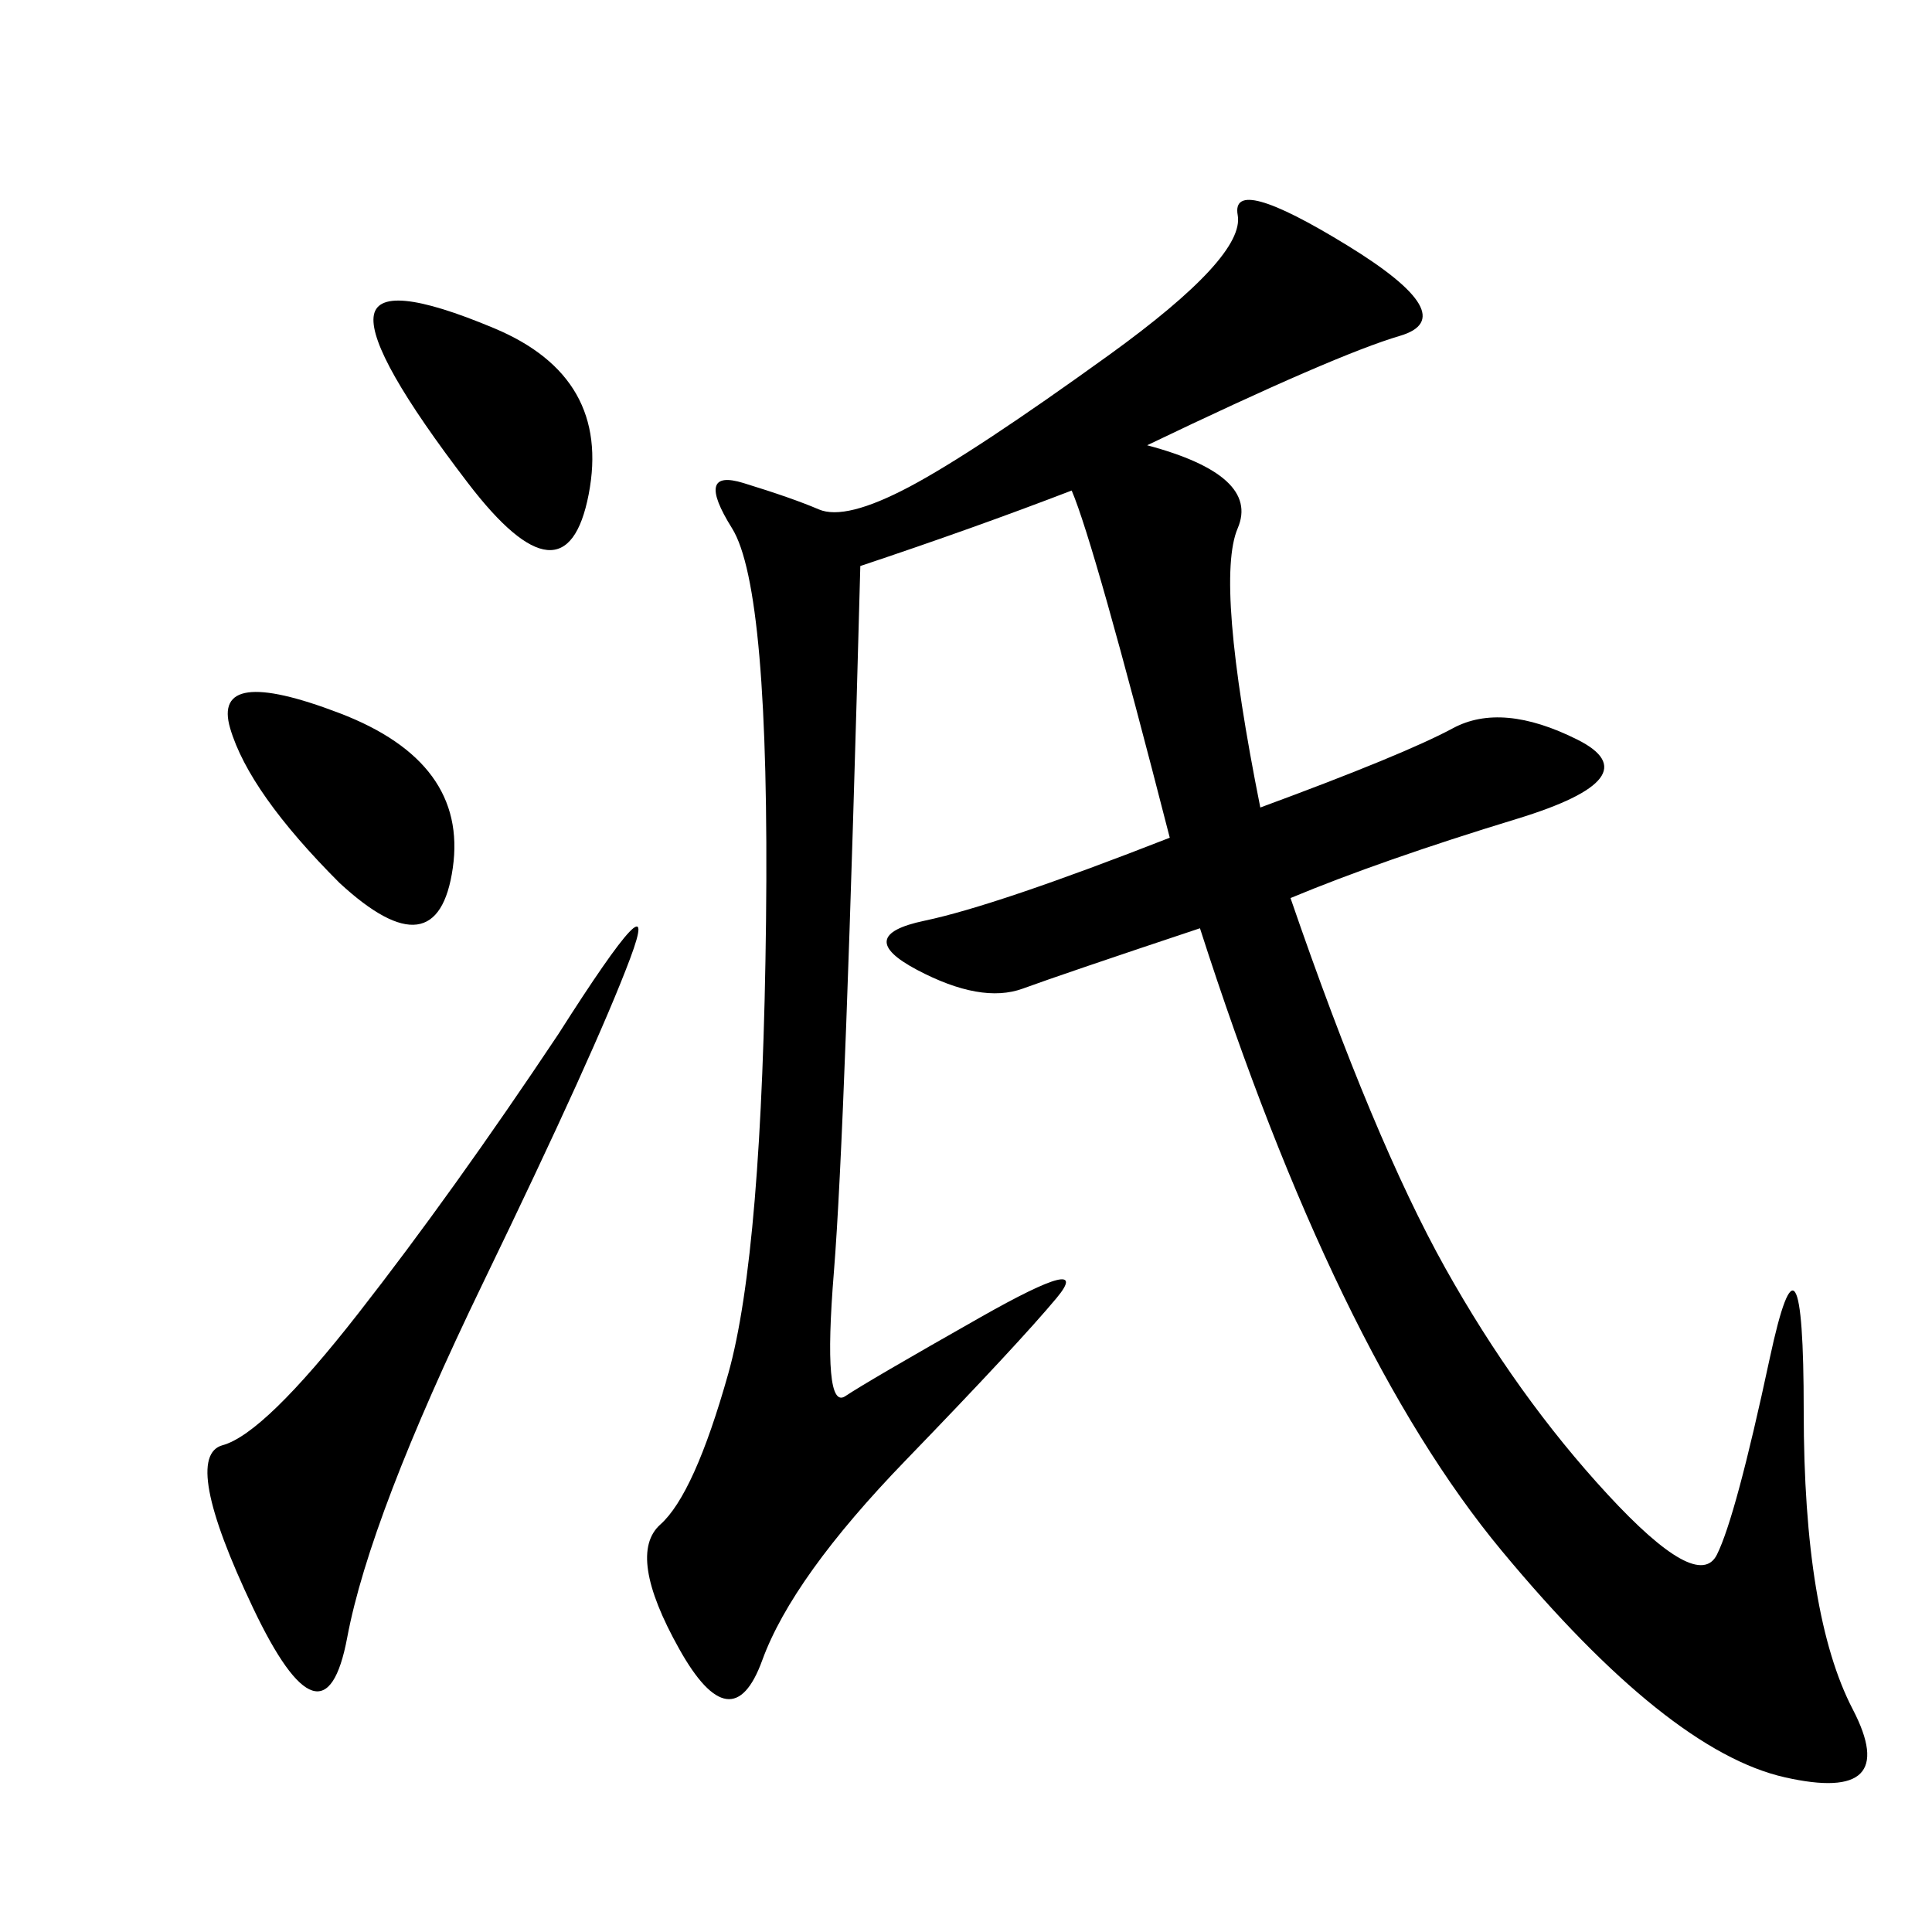<svg xmlns="http://www.w3.org/2000/svg" xmlns:xlink="http://www.w3.org/1999/xlink" width="300" height="300"><path d="M178.13 69.14Q195.70 73.83 192.19 82.03Q188.67 90.23 195.70 125.39L195.70 125.39Q217.97 117.19 225.59 113.09Q233.20 108.98 244.92 114.84Q256.64 120.70 235.55 127.15Q214.45 133.59 200.39 139.45L200.39 139.45Q213.28 176.95 224.41 196.88Q235.55 216.80 249.61 232.03Q263.67 247.27 266.60 241.41Q269.53 235.55 274.80 210.94Q280.08 186.33 280.08 219.14L280.08 219.14Q280.08 250.78 287.70 265.43Q295.31 280.08 277.15 275.98Q258.98 271.88 233.20 240.82Q207.42 209.77 186.33 144.14L186.33 144.14Q165.23 151.17 158.79 153.52Q152.34 155.86 142.38 150.59Q132.42 145.31 143.55 142.97Q154.69 140.63 181.64 130.08L181.64 130.08Q169.92 84.38 166.41 76.17L166.41 76.17Q151.17 82.03 133.59 87.89L133.59 87.89Q131.25 175.78 129.49 197.46Q127.73 219.14 131.25 216.80Q134.77 214.45 152.34 204.49Q169.92 194.53 164.06 201.56Q158.20 208.59 140.63 226.76Q123.05 244.92 118.36 257.81Q113.67 270.70 105.47 256.05Q97.27 241.41 102.54 236.72Q107.81 232.03 113.09 213.28Q118.36 194.53 118.95 142.97Q119.53 91.41 113.67 82.03Q107.81 72.66 115.43 75Q123.05 77.34 127.15 79.10Q131.25 80.86 141.21 75.59Q151.17 70.31 172.27 55.08Q193.36 39.84 192.19 33.40Q191.02 26.95 209.18 38.09Q227.34 49.22 217.38 52.15Q207.42 55.08 178.13 69.14L178.13 69.14ZM86.72 160.55Q103.13 134.77 97.85 148.83Q92.58 162.89 75 199.22Q57.42 235.55 53.91 254.30Q50.39 273.05 39.26 249.61Q28.13 226.17 34.57 224.41Q41.02 222.66 55.66 203.91Q70.31 185.16 86.72 160.55L86.72 160.55ZM72.66 75Q57.42 55.08 58.01 49.22Q58.59 43.36 76.76 50.98Q94.92 58.59 91.41 76.76Q87.89 94.92 72.66 75L72.66 75ZM52.73 137.11Q38.67 123.05 35.74 113.09Q32.81 103.13 52.73 110.74Q72.66 118.36 70.31 134.77Q67.97 151.17 52.73 137.11L52.73 137.11Z"/></svg>